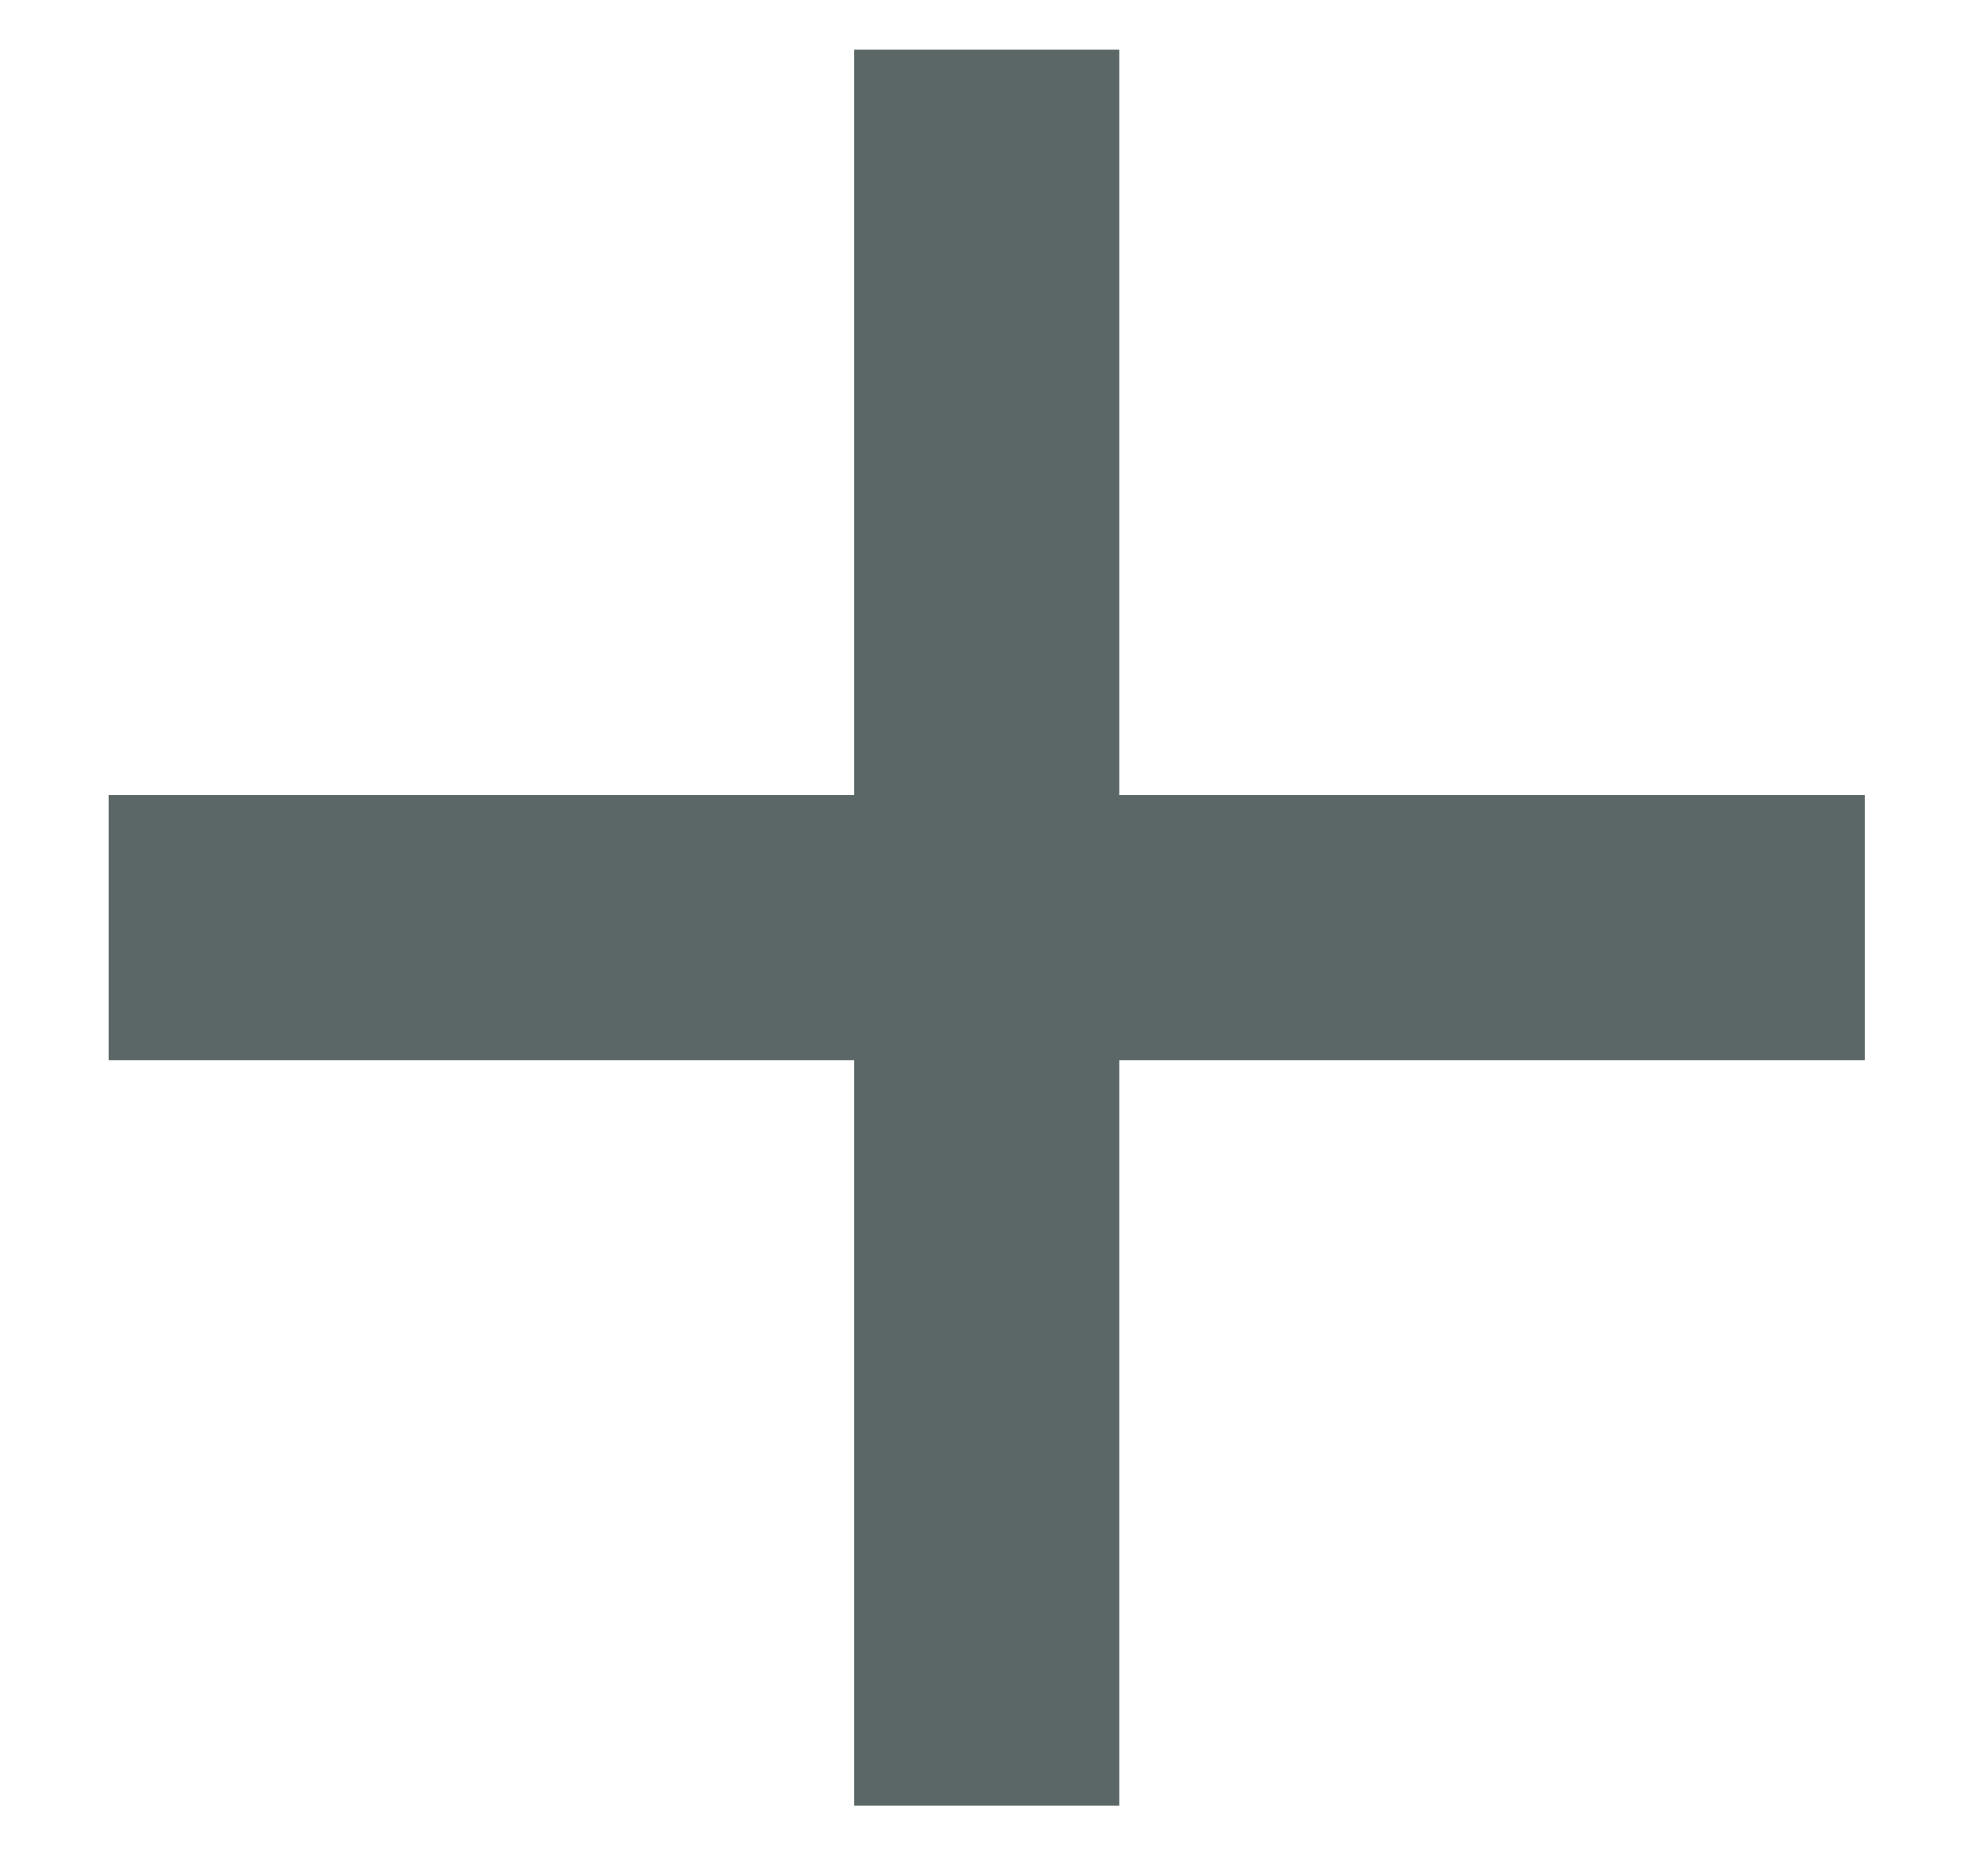 <svg xmlns="http://www.w3.org/2000/svg" width="15" height="14" viewBox="0 0 15 14" fill="none">
    <path d="M0.82 7H14.07" stroke="#5B6766" stroke-width="2" />
    <path d="M7.445 13.625L7.445 0.375" stroke="#5B6766" stroke-width="2" />
</svg>